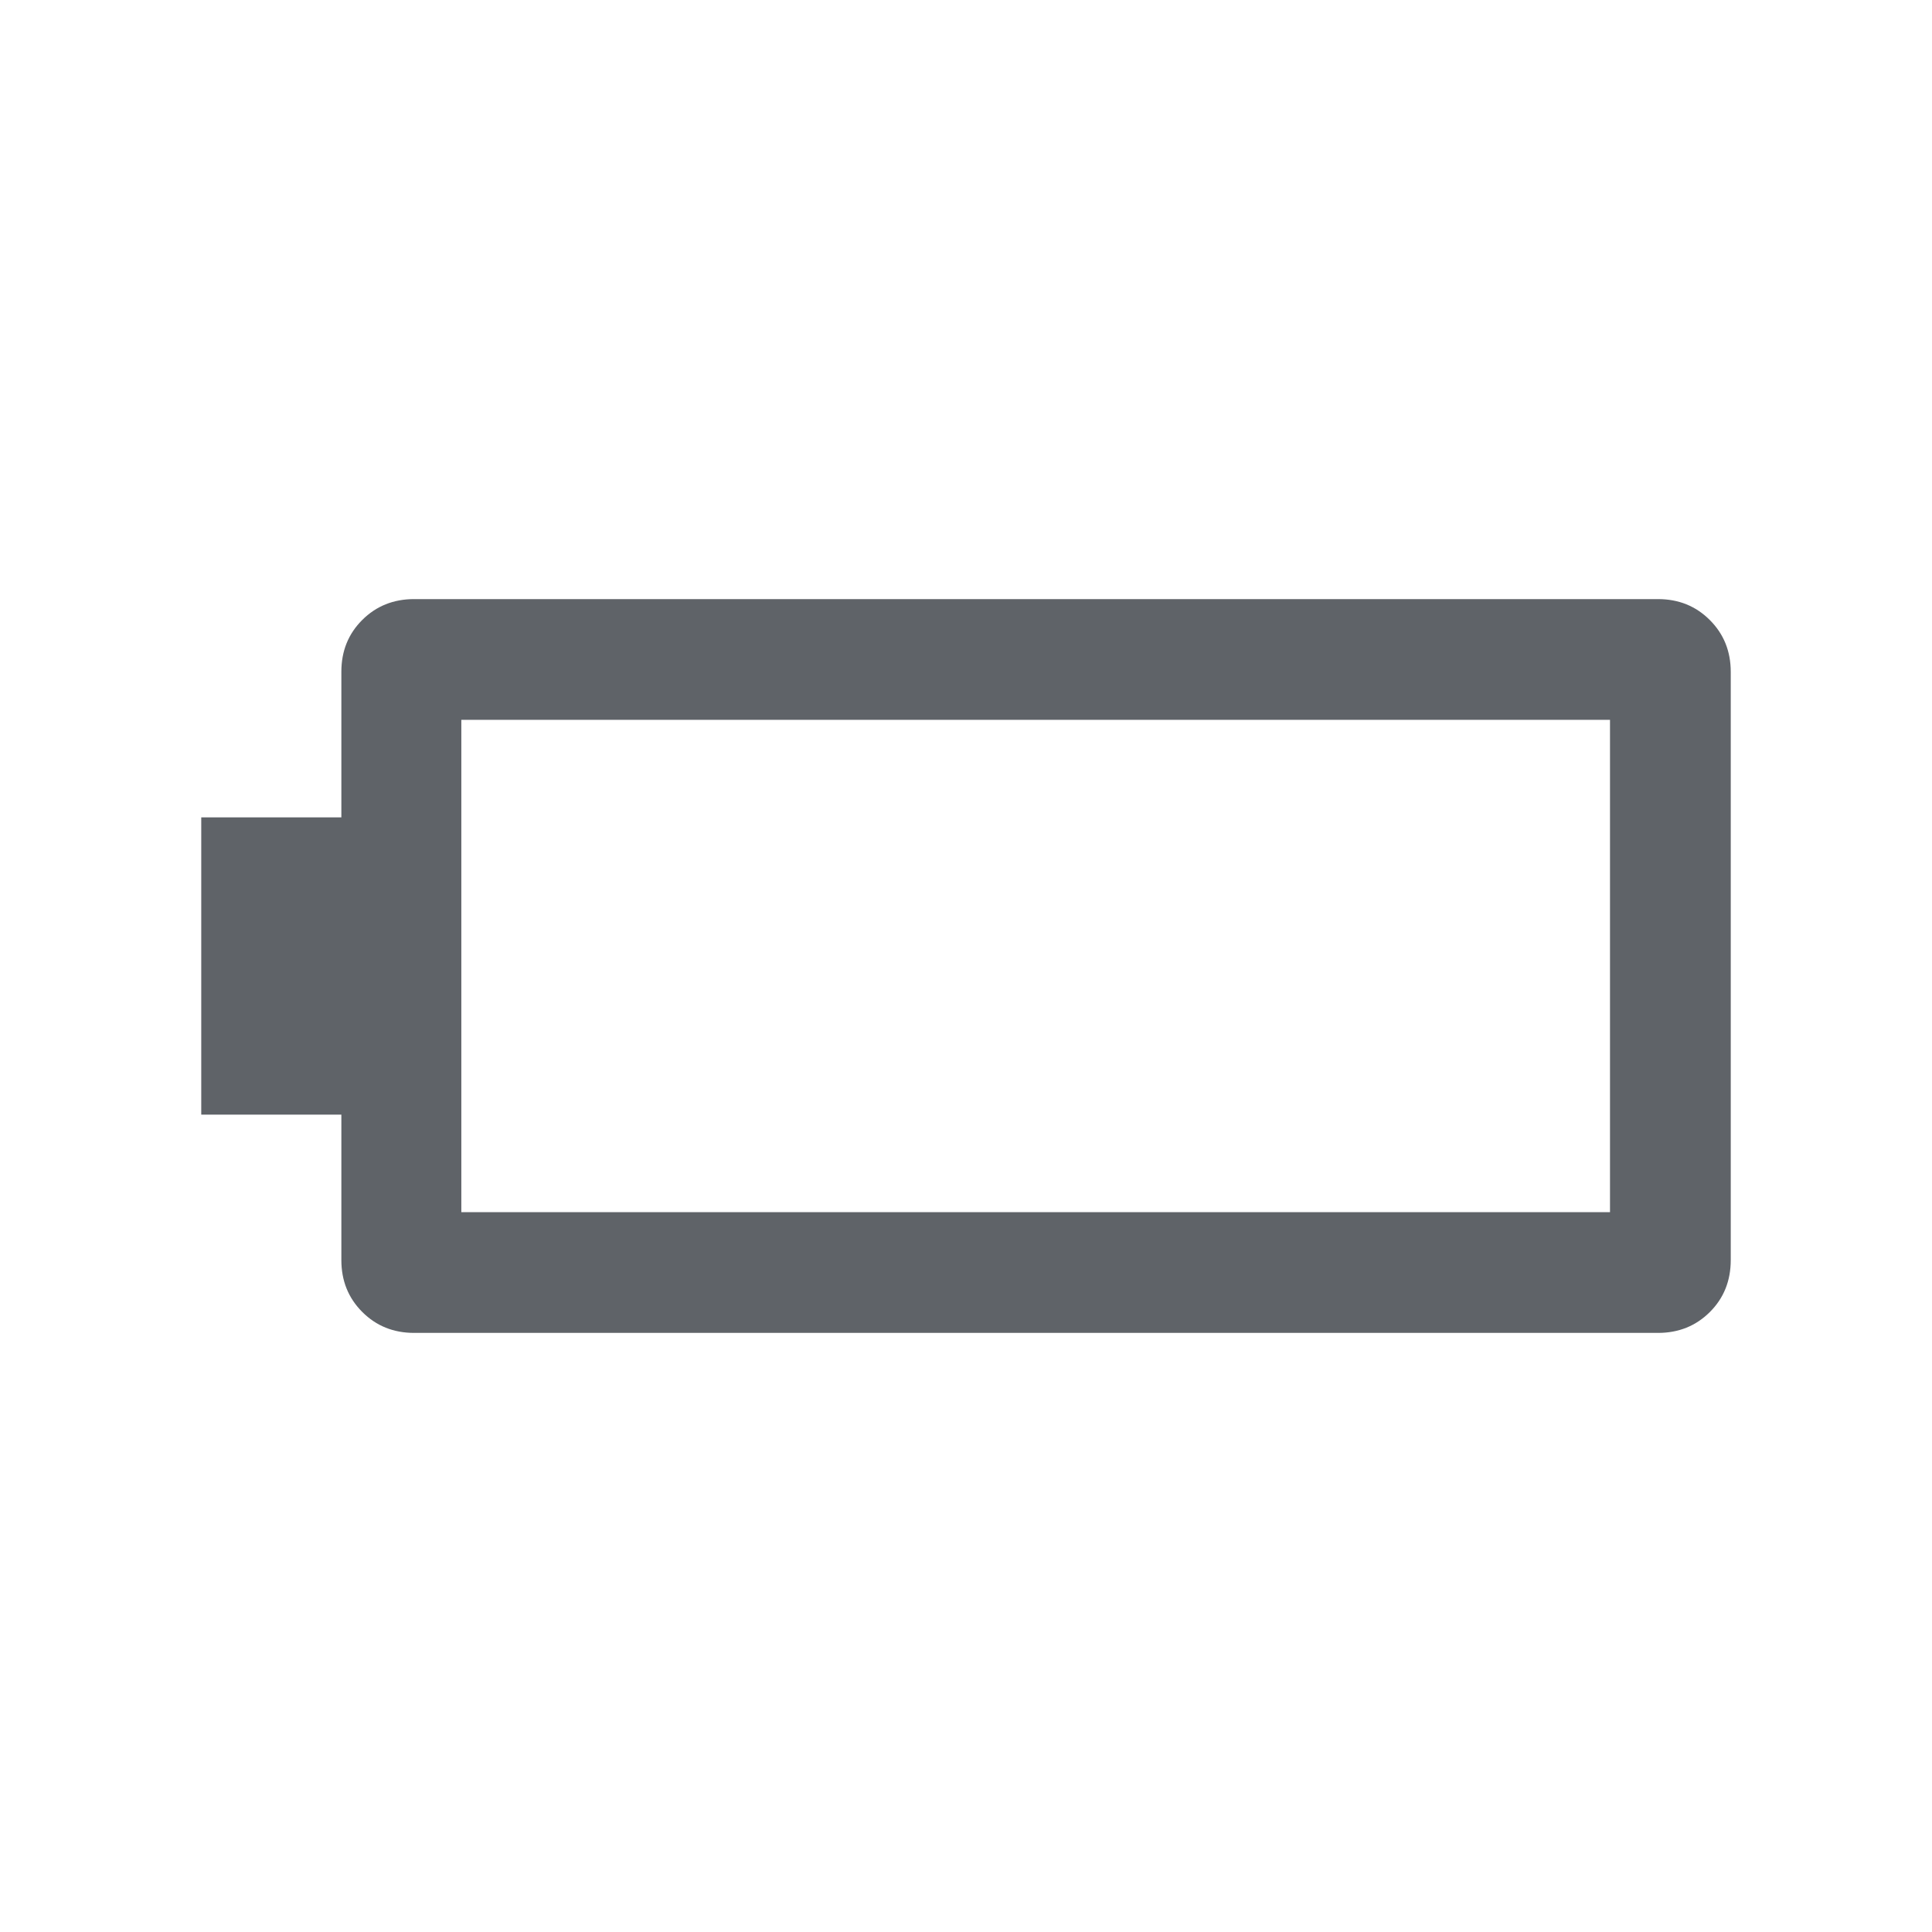 <svg fill="#5f6368" width="24px" viewBox="0 -960 960 960" height="24px" xmlns="http://www.w3.org/2000/svg"><path d="M205.77-297.69q-15.37 0-25.76-10.4-10.39-10.39-10.39-25.76v-72.3H100v-147.7h69.62v-72.38q0-15.38 10.39-25.73t25.76-10.35h618.07q15.37 0 25.76 10.4 10.4 10.39 10.4 25.76v292.24q0 15.52-10.4 25.87-10.39 10.35-25.76 10.35H205.77Zm23.46-60H800v-244.62H229.23v244.62Z"></path></svg>